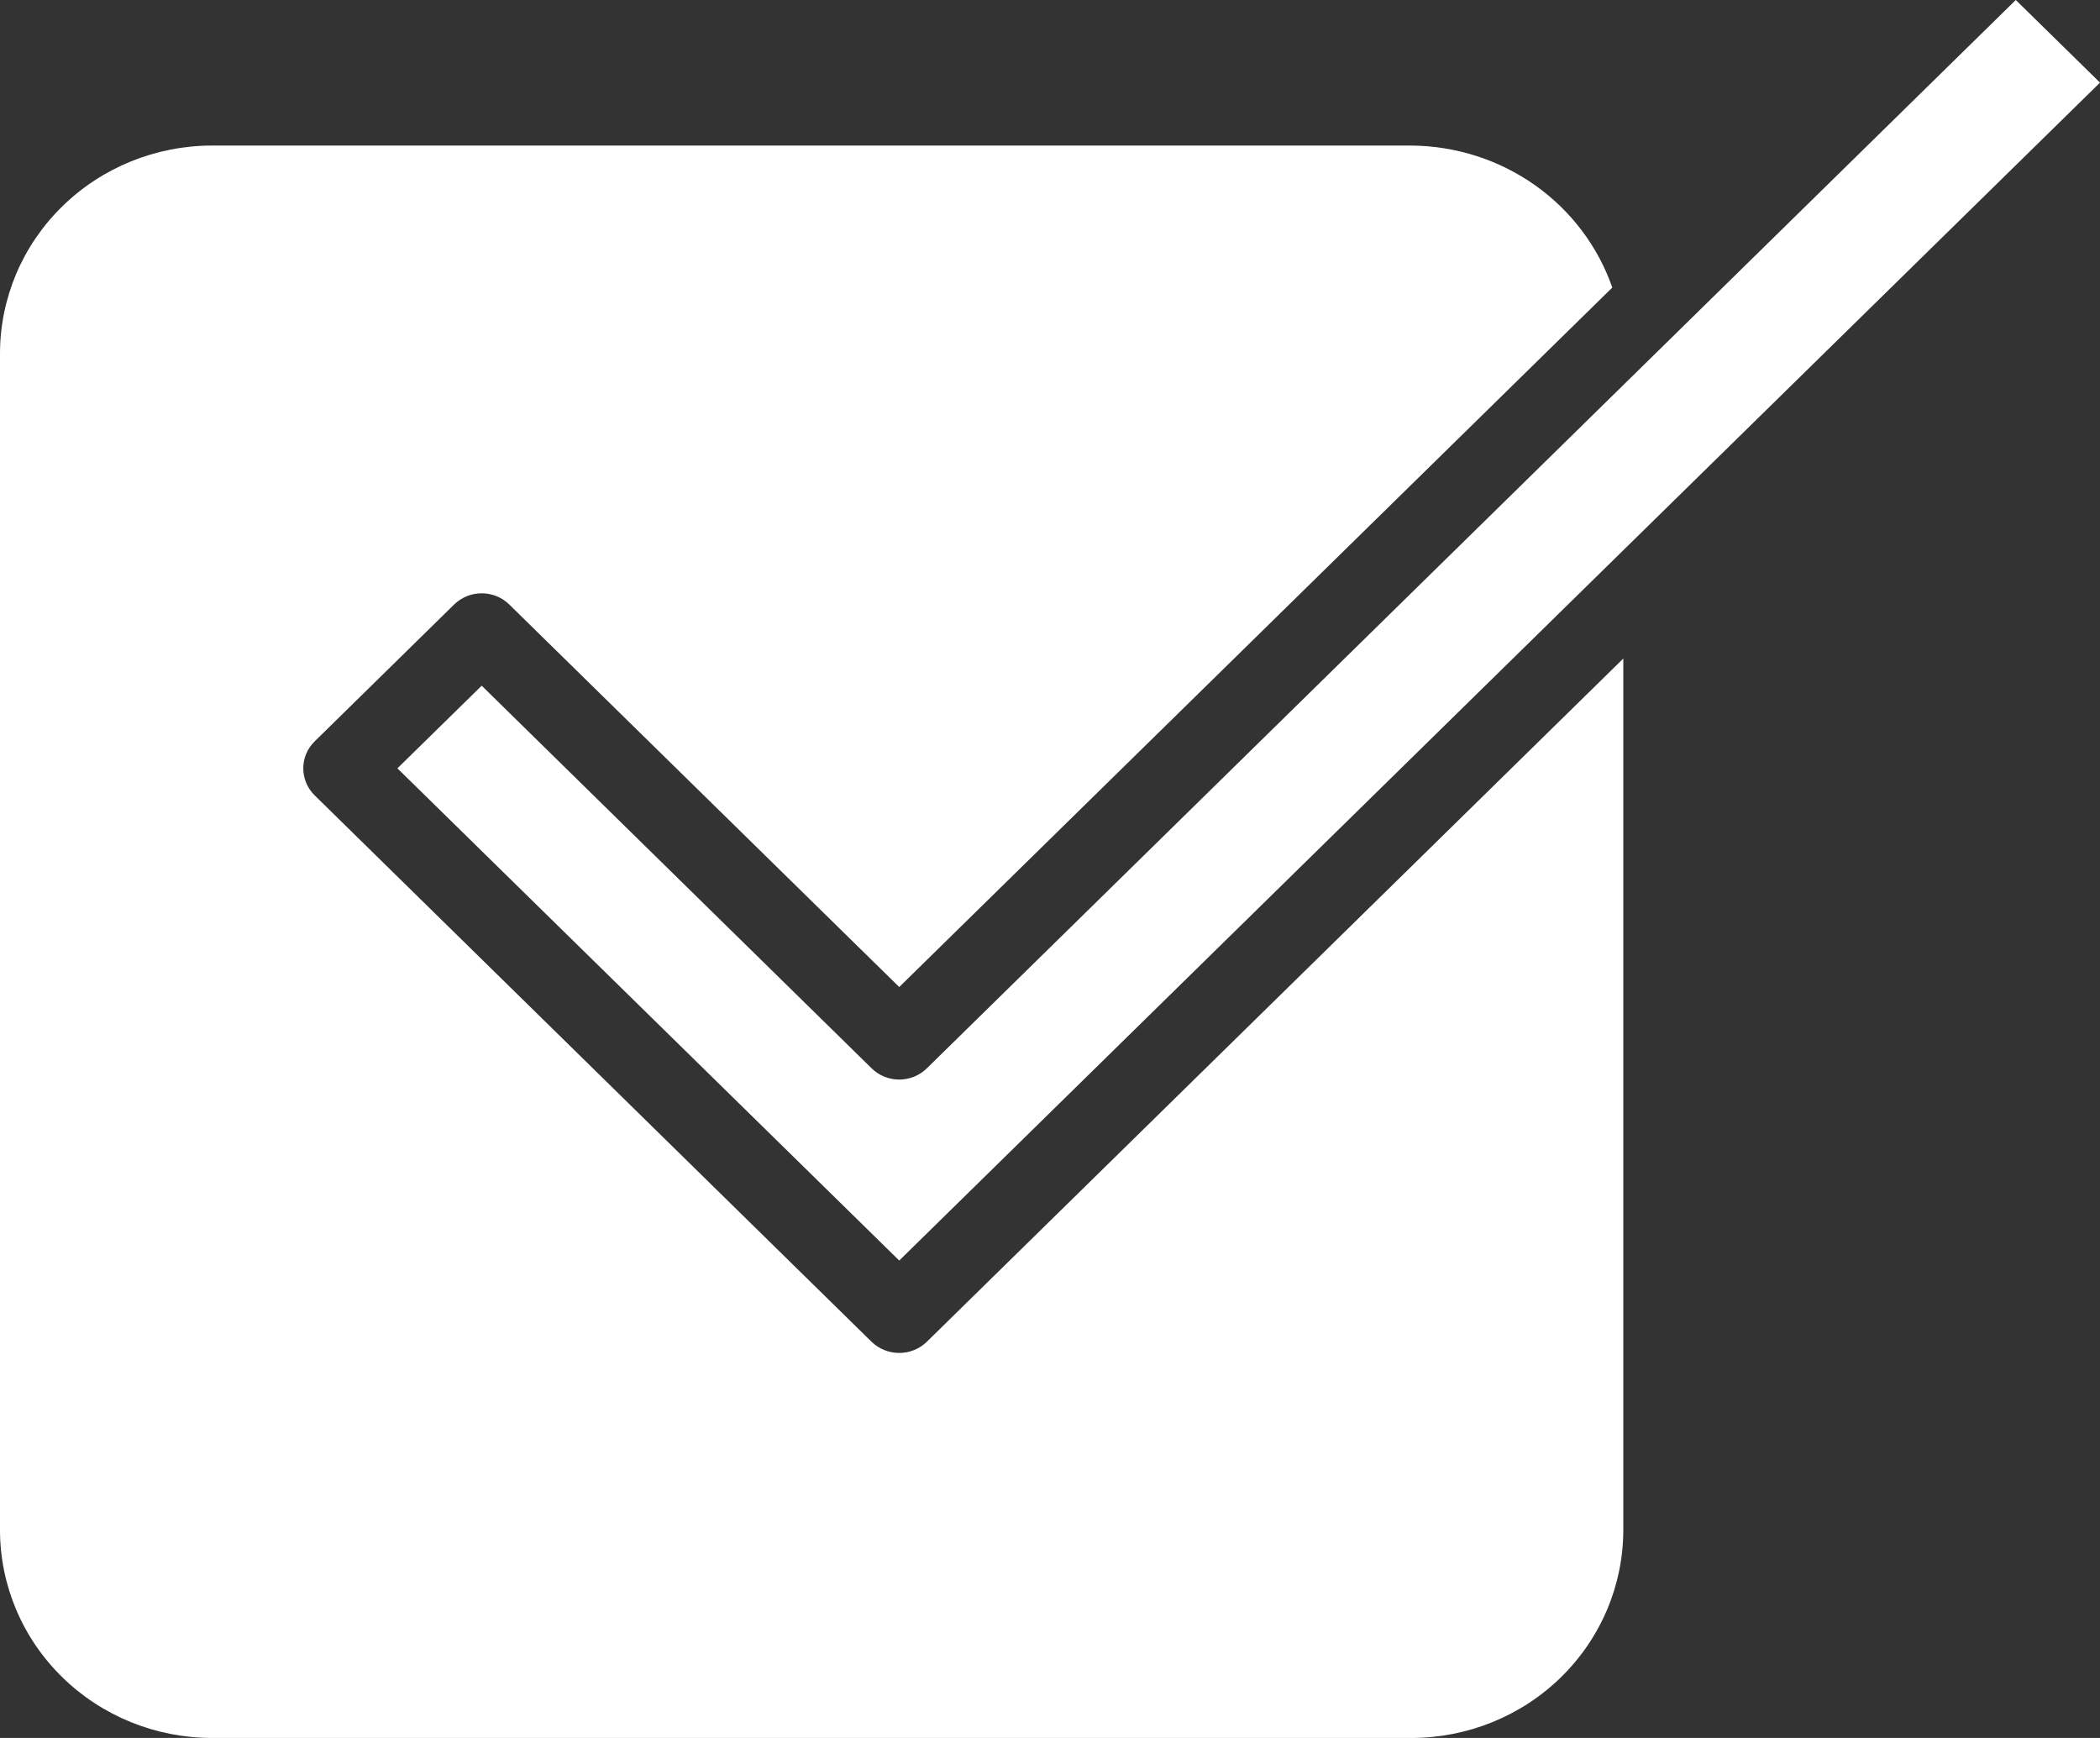<svg width="29" height="24" viewBox="0 0 29 24" fill="none" xmlns="http://www.w3.org/2000/svg">
<rect x="0" y="0" width="29" height="24" fill="#333333" stroke="none"/>
<path d="M12.799 14.753L27.837 0L29 1.141L12.418 17.407L5.488 10.61L6.652 9.469L12.037 14.753C12.087 14.802 12.146 14.841 12.211 14.868C12.277 14.894 12.347 14.908 12.418 14.908C12.488 14.908 12.558 14.894 12.624 14.868C12.689 14.841 12.749 14.802 12.799 14.753ZM12.418 18.683C12.275 18.683 12.138 18.628 12.037 18.53L4.346 10.984C4.296 10.935 4.256 10.877 4.229 10.812C4.202 10.748 4.188 10.68 4.188 10.61C4.188 10.541 4.202 10.472 4.229 10.408C4.256 10.344 4.296 10.286 4.346 10.237L6.271 8.348C6.321 8.299 6.381 8.26 6.446 8.233C6.511 8.207 6.581 8.193 6.652 8.193C6.723 8.193 6.793 8.207 6.858 8.233C6.924 8.26 6.983 8.299 7.033 8.348L12.418 13.63L22.265 3.971C22.067 3.402 21.694 2.908 21.197 2.557C20.7 2.206 20.104 2.015 19.491 2.01H2.925C2.15 2.011 1.406 2.314 0.858 2.852C0.309 3.39 0.001 4.119 0 4.88V21.131C0.001 21.891 0.309 22.621 0.858 23.159C1.406 23.697 2.15 23.999 2.925 24H19.491C20.267 23.999 21.011 23.697 21.559 23.159C22.107 22.621 22.416 21.891 22.417 21.131V9.094L12.799 18.529C12.698 18.628 12.561 18.683 12.418 18.683Z" fill="white"/>
</svg>
